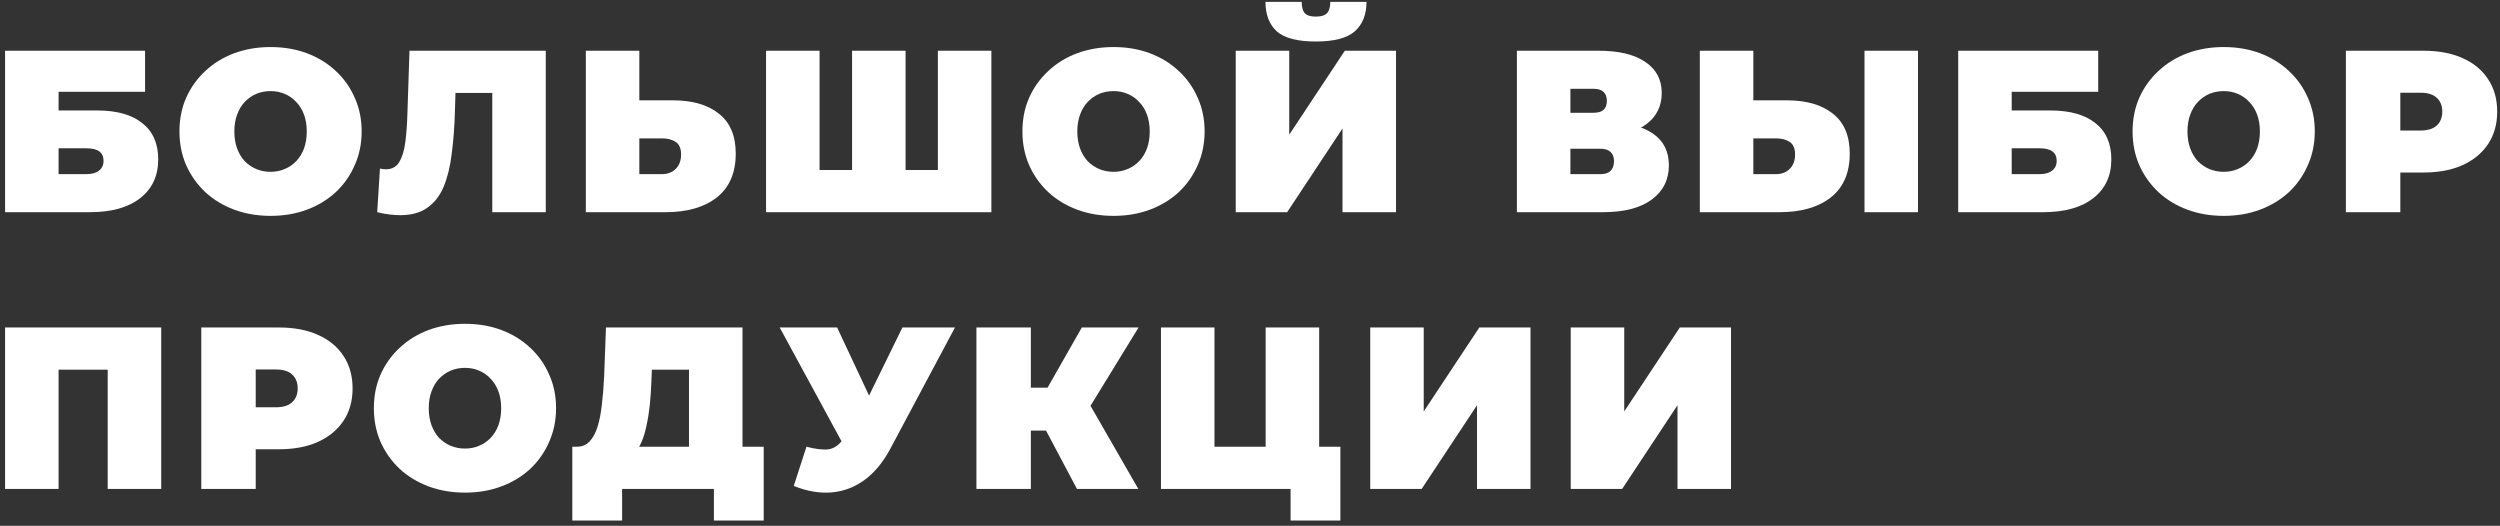 <?xml version="1.0" encoding="UTF-8"?> <svg xmlns="http://www.w3.org/2000/svg" width="271" height="57" viewBox="0 0 271 57" fill="none"><rect x="0" y="0" width="271" height="57" fill="#333333" stroke="none"/> <path d="M0.55 23V5.5H15.725V9.95H6.35V11.975H10.525C12.658 11.975 14.292 12.433 15.425 13.35C16.575 14.25 17.15 15.558 17.15 17.275C17.15 19.058 16.5 20.458 15.2 21.475C13.9 22.492 12.092 23 9.775 23H0.55ZM6.35 18.875H9.375C9.958 18.875 10.408 18.75 10.725 18.5C11.058 18.25 11.225 17.892 11.225 17.425C11.225 16.525 10.608 16.075 9.375 16.075H6.35V18.875Z" fill="white"></path> <path d="M29.328 23.4C27.911 23.4 26.595 23.175 25.378 22.725C24.178 22.275 23.136 21.642 22.253 20.825C21.37 19.992 20.678 19.017 20.178 17.9C19.695 16.783 19.453 15.567 19.453 14.25C19.453 12.917 19.695 11.7 20.178 10.6C20.678 9.483 21.37 8.517 22.253 7.7C23.136 6.867 24.178 6.225 25.378 5.775C26.595 5.325 27.911 5.1 29.328 5.1C30.761 5.1 32.078 5.325 33.278 5.775C34.478 6.225 35.52 6.867 36.403 7.7C37.286 8.517 37.97 9.483 38.453 10.6C38.953 11.7 39.203 12.917 39.203 14.25C39.203 15.567 38.953 16.783 38.453 17.9C37.97 19.017 37.286 19.992 36.403 20.825C35.52 21.642 34.478 22.275 33.278 22.725C32.078 23.175 30.761 23.4 29.328 23.4ZM29.328 18.625C29.878 18.625 30.386 18.525 30.853 18.325C31.336 18.125 31.753 17.842 32.103 17.475C32.47 17.092 32.753 16.633 32.953 16.1C33.153 15.55 33.253 14.933 33.253 14.25C33.253 13.567 33.153 12.958 32.953 12.425C32.753 11.875 32.47 11.417 32.103 11.05C31.753 10.667 31.336 10.375 30.853 10.175C30.386 9.975 29.878 9.875 29.328 9.875C28.778 9.875 28.261 9.975 27.778 10.175C27.311 10.375 26.895 10.667 26.528 11.05C26.178 11.417 25.903 11.875 25.703 12.425C25.503 12.958 25.403 13.567 25.403 14.25C25.403 14.933 25.503 15.55 25.703 16.1C25.903 16.633 26.178 17.092 26.528 17.475C26.895 17.842 27.311 18.125 27.778 18.325C28.261 18.525 28.778 18.625 29.328 18.625Z" fill="white"></path> <path d="M43.388 23.325C43.022 23.325 42.63 23.3 42.213 23.25C41.797 23.2 41.355 23.117 40.888 23L41.188 18.275C41.422 18.325 41.638 18.35 41.838 18.35C42.488 18.35 42.971 18.083 43.288 17.55C43.605 17.017 43.822 16.3 43.938 15.4C44.055 14.483 44.13 13.458 44.163 12.325L44.388 5.5H59.163V23H53.363V8.825L54.638 10.075H48.263L49.413 8.75L49.313 12.1C49.263 13.783 49.147 15.317 48.963 16.7C48.797 18.067 48.505 19.25 48.088 20.25C47.672 21.233 47.08 21.992 46.313 22.525C45.563 23.058 44.588 23.325 43.388 23.325Z" fill="white"></path> <path d="M72.929 10.875C75.062 10.875 76.729 11.358 77.929 12.325C79.146 13.275 79.754 14.717 79.754 16.65C79.754 18.733 79.071 20.317 77.704 21.4C76.338 22.467 74.496 23 72.179 23H63.504V5.5H69.304V10.875H72.929ZM71.779 18.875C72.362 18.875 72.846 18.692 73.229 18.325C73.629 17.942 73.829 17.417 73.829 16.75C73.829 16.083 73.629 15.625 73.229 15.375C72.846 15.125 72.362 15 71.779 15H69.304V18.875H71.779Z" fill="white"></path> <path d="M93.64 18.425L92.365 19.7V5.5H98.165V19.7L96.865 18.425H102.965L101.665 19.7V5.5H107.465V23H83.04V5.5H88.84V19.7L87.565 18.425H93.64Z" fill="white"></path> <path d="M120.705 23.4C119.288 23.4 117.972 23.175 116.755 22.725C115.555 22.275 114.513 21.642 113.63 20.825C112.747 19.992 112.055 19.017 111.555 17.9C111.072 16.783 110.83 15.567 110.83 14.25C110.83 12.917 111.072 11.7 111.555 10.6C112.055 9.483 112.747 8.517 113.63 7.7C114.513 6.867 115.555 6.225 116.755 5.775C117.972 5.325 119.288 5.1 120.705 5.1C122.138 5.1 123.455 5.325 124.655 5.775C125.855 6.225 126.897 6.867 127.78 7.7C128.663 8.517 129.347 9.483 129.83 10.6C130.33 11.7 130.58 12.917 130.58 14.25C130.58 15.567 130.33 16.783 129.83 17.9C129.347 19.017 128.663 19.992 127.78 20.825C126.897 21.642 125.855 22.275 124.655 22.725C123.455 23.175 122.138 23.4 120.705 23.4ZM120.705 18.625C121.255 18.625 121.763 18.525 122.23 18.325C122.713 18.125 123.13 17.842 123.48 17.475C123.847 17.092 124.13 16.633 124.33 16.1C124.53 15.55 124.63 14.933 124.63 14.25C124.63 13.567 124.53 12.958 124.33 12.425C124.13 11.875 123.847 11.417 123.48 11.05C123.13 10.667 122.713 10.375 122.23 10.175C121.763 9.975 121.255 9.875 120.705 9.875C120.155 9.875 119.638 9.975 119.155 10.175C118.688 10.375 118.272 10.667 117.905 11.05C117.555 11.417 117.28 11.875 117.08 12.425C116.88 12.958 116.78 13.567 116.78 14.25C116.78 14.933 116.88 15.55 117.08 16.1C117.28 16.633 117.555 17.092 117.905 17.475C118.272 17.842 118.688 18.125 119.155 18.325C119.638 18.525 120.155 18.625 120.705 18.625Z" fill="white"></path> <path d="M133.953 23V5.5H139.753V14.6L145.778 5.5H151.328V23H145.528V13.925L139.528 23H133.953ZM142.628 4.5C140.645 4.5 139.237 4.133 138.403 3.4C137.587 2.65 137.178 1.583 137.178 0.2H141.103C141.103 0.75 141.212 1.158 141.428 1.425C141.662 1.675 142.062 1.8 142.628 1.8C143.212 1.8 143.62 1.675 143.853 1.425C144.087 1.158 144.203 0.75 144.203 0.2H148.128C148.128 1.583 147.703 2.65 146.853 3.4C146.02 4.133 144.612 4.5 142.628 4.5Z" fill="white"></path> <path d="M164.432 23V5.5H173.307C175.474 5.5 177.149 5.9 178.332 6.7C179.532 7.5 180.132 8.625 180.132 10.075C180.132 11.492 179.582 12.617 178.482 13.45C177.382 14.267 175.899 14.675 174.032 14.675L174.532 13.325C176.515 13.325 178.074 13.717 179.207 14.5C180.34 15.283 180.907 16.425 180.907 17.925C180.907 19.475 180.29 20.708 179.057 21.625C177.824 22.542 176.065 23 173.782 23H164.432ZM170.232 18.875H173.507C173.99 18.875 174.349 18.758 174.582 18.525C174.832 18.275 174.957 17.925 174.957 17.475C174.957 17.025 174.832 16.692 174.582 16.475C174.349 16.242 173.99 16.125 173.507 16.125H170.232V18.875ZM170.232 12.225H172.732C173.232 12.225 173.599 12.117 173.832 11.9C174.065 11.683 174.182 11.367 174.182 10.95C174.182 10.517 174.065 10.192 173.832 9.975C173.599 9.742 173.232 9.625 172.732 9.625H170.232V12.225Z" fill="white"></path> <path d="M193.686 10.875C195.819 10.875 197.486 11.358 198.686 12.325C199.903 13.275 200.511 14.717 200.511 16.65C200.511 18.733 199.828 20.317 198.461 21.4C197.094 22.467 195.253 23 192.936 23H184.261V5.5H190.061V10.875H193.686ZM192.536 18.875C193.119 18.875 193.603 18.692 193.986 18.325C194.386 17.942 194.586 17.417 194.586 16.75C194.586 16.083 194.386 15.625 193.986 15.375C193.603 15.125 193.119 15 192.536 15H190.061V18.875H192.536ZM202.111 23V5.5H207.911V23H202.111Z" fill="white"></path> <path d="M212.269 23V5.5H227.444V9.95H218.069V11.975H222.244C224.377 11.975 226.01 12.433 227.144 13.35C228.294 14.25 228.869 15.558 228.869 17.275C228.869 19.058 228.219 20.458 226.919 21.475C225.619 22.492 223.81 23 221.494 23H212.269ZM218.069 18.875H221.094C221.677 18.875 222.127 18.75 222.444 18.5C222.777 18.25 222.944 17.892 222.944 17.425C222.944 16.525 222.327 16.075 221.094 16.075H218.069V18.875Z" fill="white"></path> <path d="M241.047 23.4C239.63 23.4 238.313 23.175 237.097 22.725C235.897 22.275 234.855 21.642 233.972 20.825C233.088 19.992 232.397 19.017 231.897 17.9C231.413 16.783 231.172 15.567 231.172 14.25C231.172 12.917 231.413 11.7 231.897 10.6C232.397 9.483 233.088 8.517 233.972 7.7C234.855 6.867 235.897 6.225 237.097 5.775C238.313 5.325 239.63 5.1 241.047 5.1C242.48 5.1 243.797 5.325 244.997 5.775C246.197 6.225 247.238 6.867 248.122 7.7C249.005 8.517 249.688 9.483 250.172 10.6C250.672 11.7 250.922 12.917 250.922 14.25C250.922 15.567 250.672 16.783 250.172 17.9C249.688 19.017 249.005 19.992 248.122 20.825C247.238 21.642 246.197 22.275 244.997 22.725C243.797 23.175 242.48 23.4 241.047 23.4ZM241.047 18.625C241.597 18.625 242.105 18.525 242.572 18.325C243.055 18.125 243.472 17.842 243.822 17.475C244.188 17.092 244.472 16.633 244.672 16.1C244.872 15.55 244.972 14.933 244.972 14.25C244.972 13.567 244.872 12.958 244.672 12.425C244.472 11.875 244.188 11.417 243.822 11.05C243.472 10.667 243.055 10.375 242.572 10.175C242.105 9.975 241.597 9.875 241.047 9.875C240.497 9.875 239.98 9.975 239.497 10.175C239.03 10.375 238.613 10.667 238.247 11.05C237.897 11.417 237.622 11.875 237.422 12.425C237.222 12.958 237.122 13.567 237.122 14.25C237.122 14.933 237.222 15.55 237.422 16.1C237.622 16.633 237.897 17.092 238.247 17.475C238.613 17.842 239.03 18.125 239.497 18.325C239.98 18.525 240.497 18.625 241.047 18.625Z" fill="white"></path> <path d="M254.295 23V5.5H262.72C264.353 5.5 265.762 5.767 266.945 6.3C268.145 6.833 269.07 7.6 269.72 8.6C270.37 9.583 270.695 10.75 270.695 12.1C270.695 13.45 270.37 14.617 269.72 15.6C269.07 16.583 268.145 17.35 266.945 17.9C265.762 18.433 264.353 18.7 262.72 18.7H257.57L260.195 16.175V23H254.295ZM260.195 16.825L257.57 14.15H262.345C263.162 14.15 263.762 13.967 264.145 13.6C264.545 13.233 264.745 12.733 264.745 12.1C264.745 11.467 264.545 10.967 264.145 10.6C263.762 10.233 263.162 10.05 262.345 10.05H257.57L260.195 7.375V16.825Z" fill="white"></path> <path d="M0.55 53V35.5H17.475V53H11.675V38.825L12.95 40.075H5.075L6.35 38.825V53H0.55Z" fill="white"></path> <path d="M21.82 53V35.5H30.245C31.878 35.5 33.286 35.767 34.47 36.3C35.67 36.833 36.595 37.6 37.245 38.6C37.895 39.583 38.22 40.75 38.22 42.1C38.22 43.45 37.895 44.617 37.245 45.6C36.595 46.583 35.67 47.35 34.47 47.9C33.286 48.433 31.878 48.7 30.245 48.7H25.095L27.72 46.175V53H21.82ZM27.72 46.825L25.095 44.15H29.87C30.686 44.15 31.286 43.967 31.67 43.6C32.07 43.233 32.27 42.733 32.27 42.1C32.27 41.467 32.07 40.967 31.67 40.6C31.286 40.233 30.686 40.05 29.87 40.05H25.095L27.72 37.375V46.825Z" fill="white"></path> <path d="M50.402 53.4C48.986 53.4 47.669 53.175 46.452 52.725C45.252 52.275 44.211 51.642 43.327 50.825C42.444 49.992 41.752 49.017 41.252 47.9C40.769 46.783 40.527 45.567 40.527 44.25C40.527 42.917 40.769 41.7 41.252 40.6C41.752 39.483 42.444 38.517 43.327 37.7C44.211 36.867 45.252 36.225 46.452 35.775C47.669 35.325 48.986 35.1 50.402 35.1C51.836 35.1 53.152 35.325 54.352 35.775C55.552 36.225 56.594 36.867 57.477 37.7C58.361 38.517 59.044 39.483 59.527 40.6C60.027 41.7 60.277 42.917 60.277 44.25C60.277 45.567 60.027 46.783 59.527 47.9C59.044 49.017 58.361 49.992 57.477 50.825C56.594 51.642 55.552 52.275 54.352 52.725C53.152 53.175 51.836 53.4 50.402 53.4ZM50.402 48.625C50.952 48.625 51.461 48.525 51.927 48.325C52.41 48.125 52.827 47.842 53.177 47.475C53.544 47.092 53.827 46.633 54.027 46.1C54.227 45.55 54.327 44.933 54.327 44.25C54.327 43.567 54.227 42.958 54.027 42.425C53.827 41.875 53.544 41.417 53.177 41.05C52.827 40.667 52.41 40.375 51.927 40.175C51.461 39.975 50.952 39.875 50.402 39.875C49.852 39.875 49.336 39.975 48.852 40.175C48.386 40.375 47.969 40.667 47.602 41.05C47.252 41.417 46.977 41.875 46.777 42.425C46.577 42.958 46.477 43.567 46.477 44.25C46.477 44.933 46.577 45.55 46.777 46.1C46.977 46.633 47.252 47.092 47.602 47.475C47.969 47.842 48.386 48.125 48.852 48.325C49.336 48.525 49.852 48.625 50.402 48.625Z" fill="white"></path> <path d="M74.687 50.5V40.075H70.662L70.612 41.325C70.579 42.242 70.521 43.1 70.437 43.9C70.354 44.7 70.237 45.433 70.087 46.1C69.954 46.767 69.779 47.358 69.562 47.875C69.346 48.375 69.079 48.792 68.762 49.125L62.537 48.425C63.087 48.425 63.537 48.242 63.887 47.875C64.254 47.492 64.546 46.967 64.762 46.3C64.979 45.617 65.137 44.817 65.237 43.9C65.354 42.967 65.437 41.942 65.487 40.825L65.687 35.5H80.487V50.5H74.687ZM62.037 56.425V48.425H82.787V56.425H77.387V53H67.437V56.425H62.037Z" fill="white"></path> <path d="M87.419 48.425C88.452 48.692 89.26 48.783 89.844 48.7C90.427 48.6 90.944 48.242 91.394 47.625L92.244 46.425L92.744 45.875L97.819 35.5H103.519L96.494 48.675C95.727 50.108 94.802 51.225 93.719 52.025C92.652 52.808 91.469 53.258 90.169 53.375C88.869 53.492 87.494 53.258 86.044 52.675L87.419 48.425ZM92.669 50.5L84.519 35.5H90.744L95.869 46.425L92.669 50.5Z" fill="white"></path> <path d="M116.744 53L112.394 44.8L117.094 42.05L123.394 53H116.744ZM105.844 53V35.5H111.744V53H105.844ZM110.044 46.675V42.025H116.669V46.675H110.044ZM117.669 44.875L112.244 44.325L117.269 35.5H123.419L117.669 44.875Z" fill="white"></path> <path d="M125.848 53V35.5H131.648V48.425H137.198V35.5H142.998V53H125.848ZM139.898 56.425V51.725L141.123 53H137.198V48.425H145.298V56.425H139.898Z" fill="white"></path> <path d="M148.533 53V35.5H154.333V44.6L160.358 35.5H165.908V53H160.108V43.925L154.108 53H148.533Z" fill="white"></path> <path d="M170.267 53V35.5H176.067V44.6L182.092 35.5H187.642V53H181.842V43.925L175.842 53H170.267Z" fill="white"></path> </svg> 
